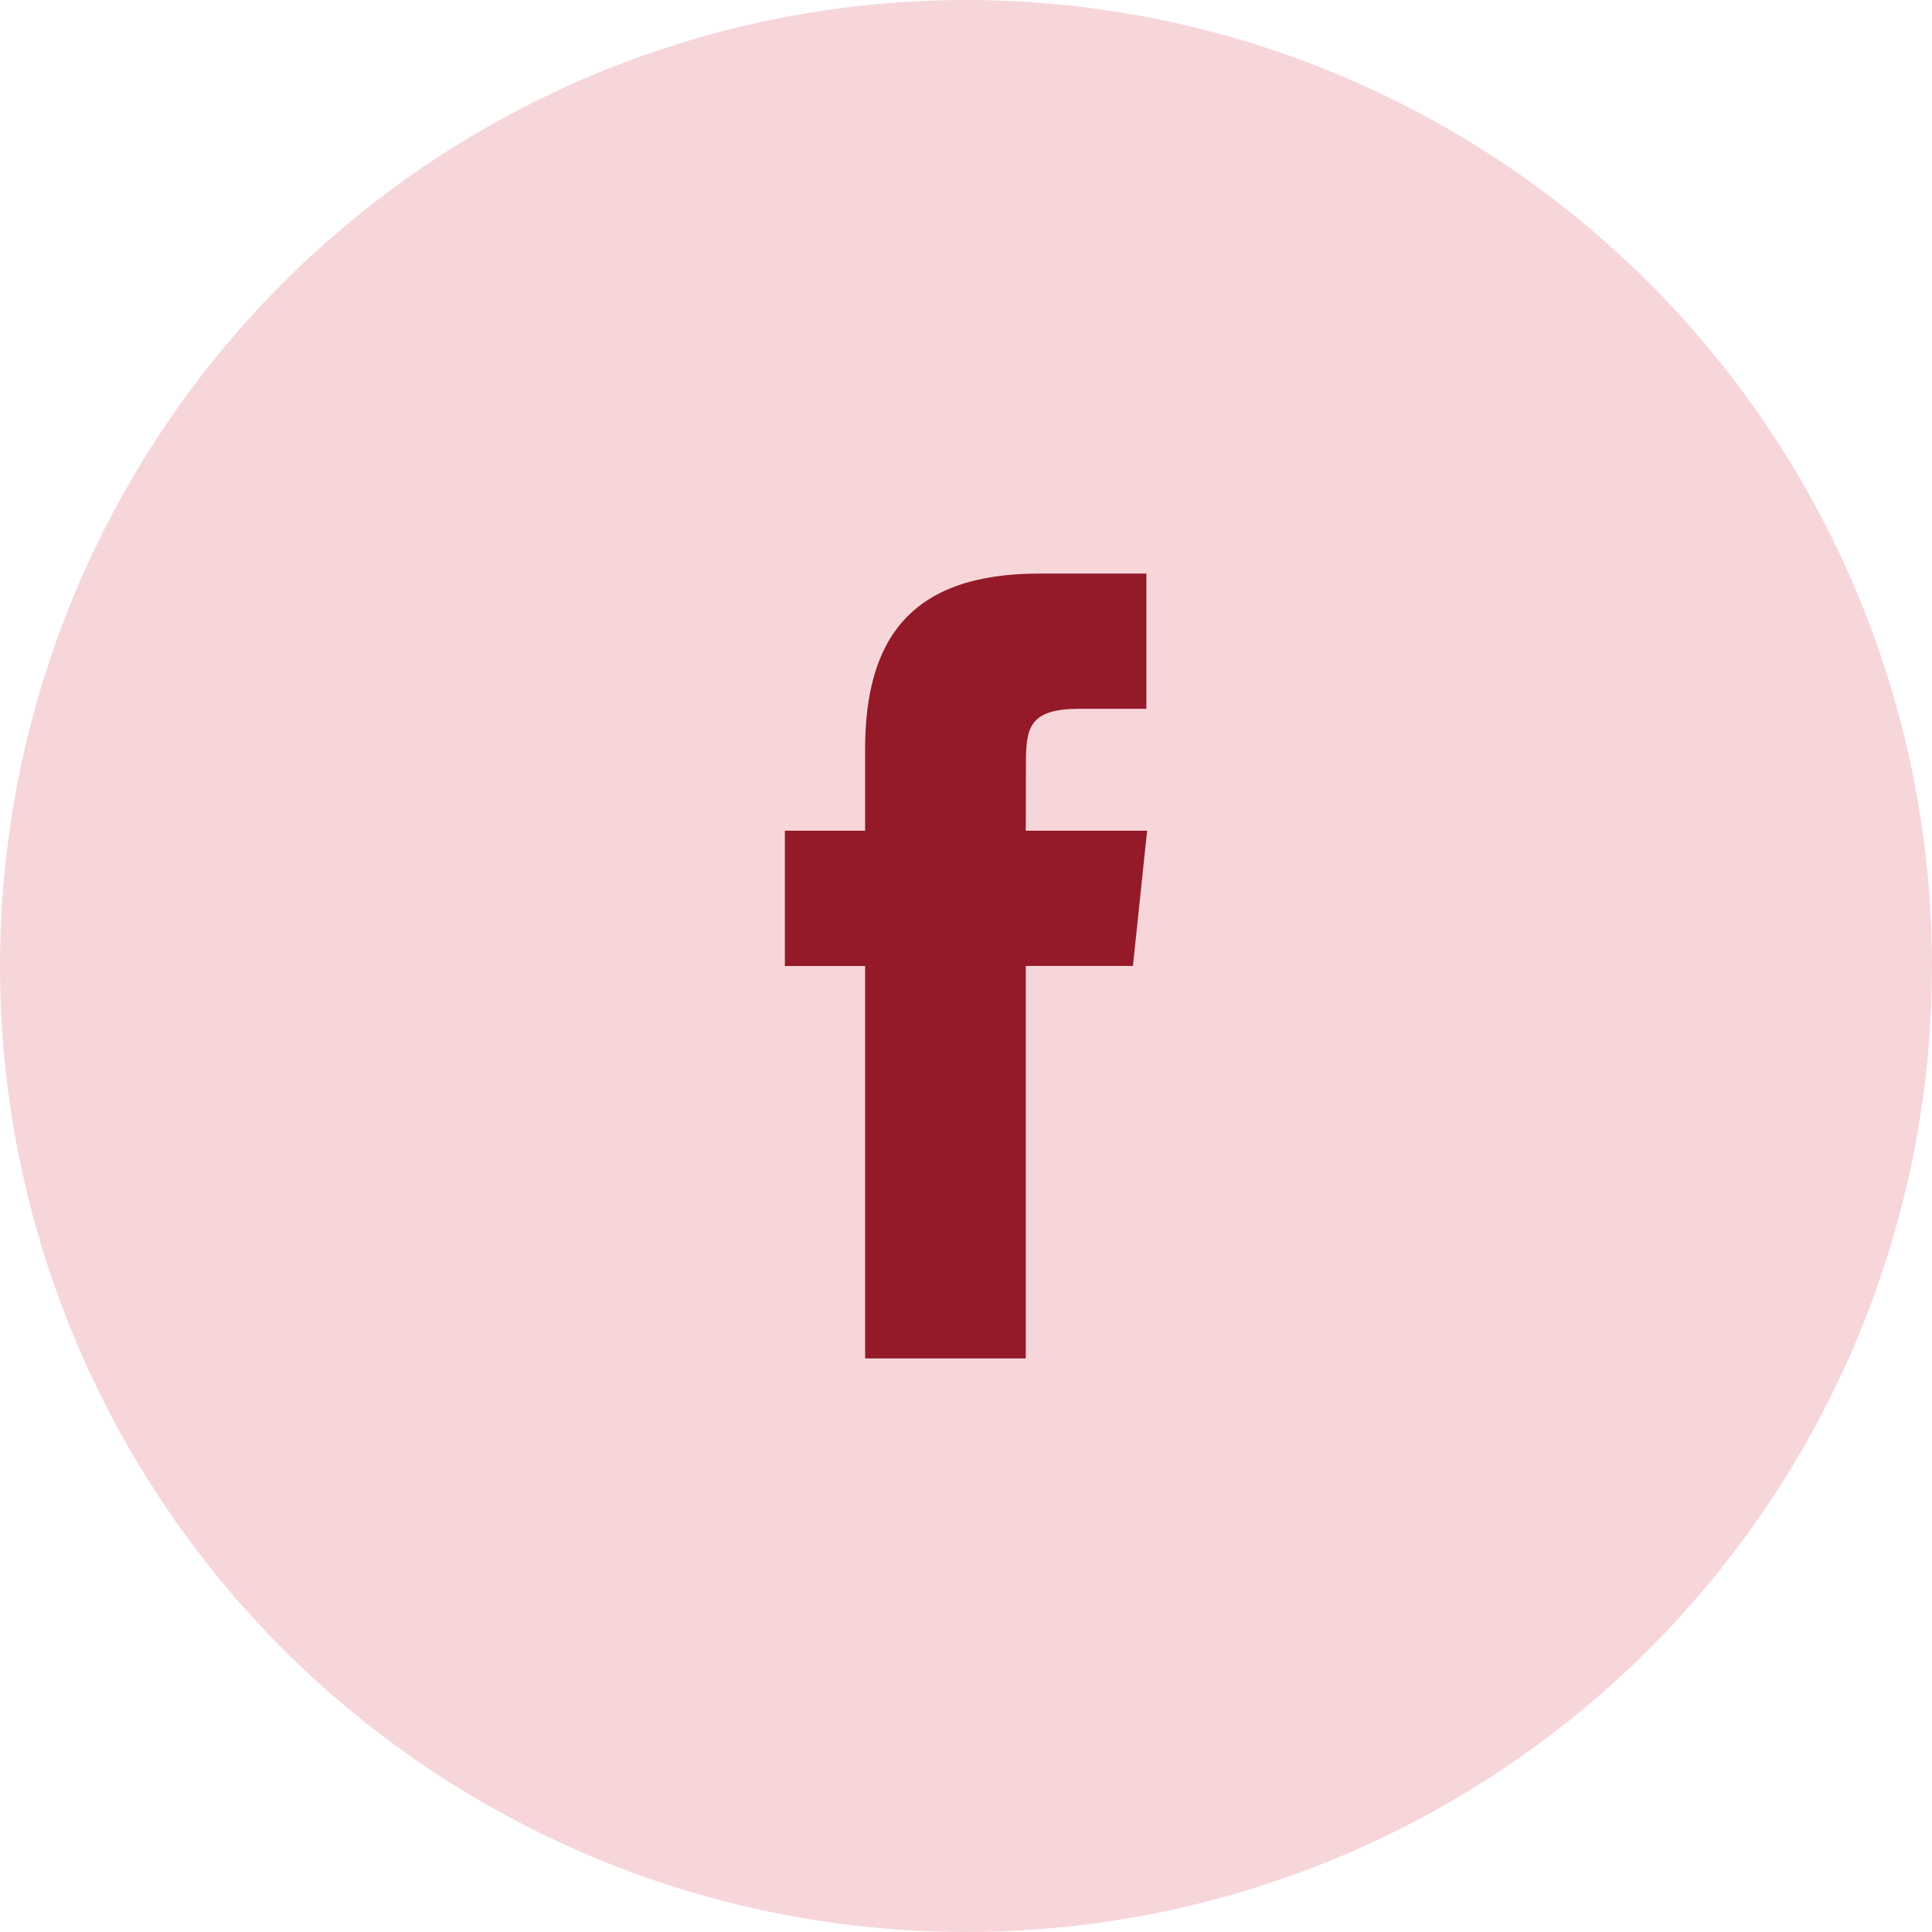 <svg width="64" height="64" viewBox="0 0 64 64" fill="none" xmlns="http://www.w3.org/2000/svg">
<circle cx="32" cy="32" r="32" fill="#F7D6DA"/>
<path d="M28.658 45H33.98V31.998H37.53L38 27.518H33.98L33.986 25.275C33.986 24.107 34.096 23.48 35.756 23.48H37.975V19H34.424C30.159 19 28.658 21.173 28.658 24.829V27.519H26V32H28.658V45Z" fill="#941A29"/>
</svg>
